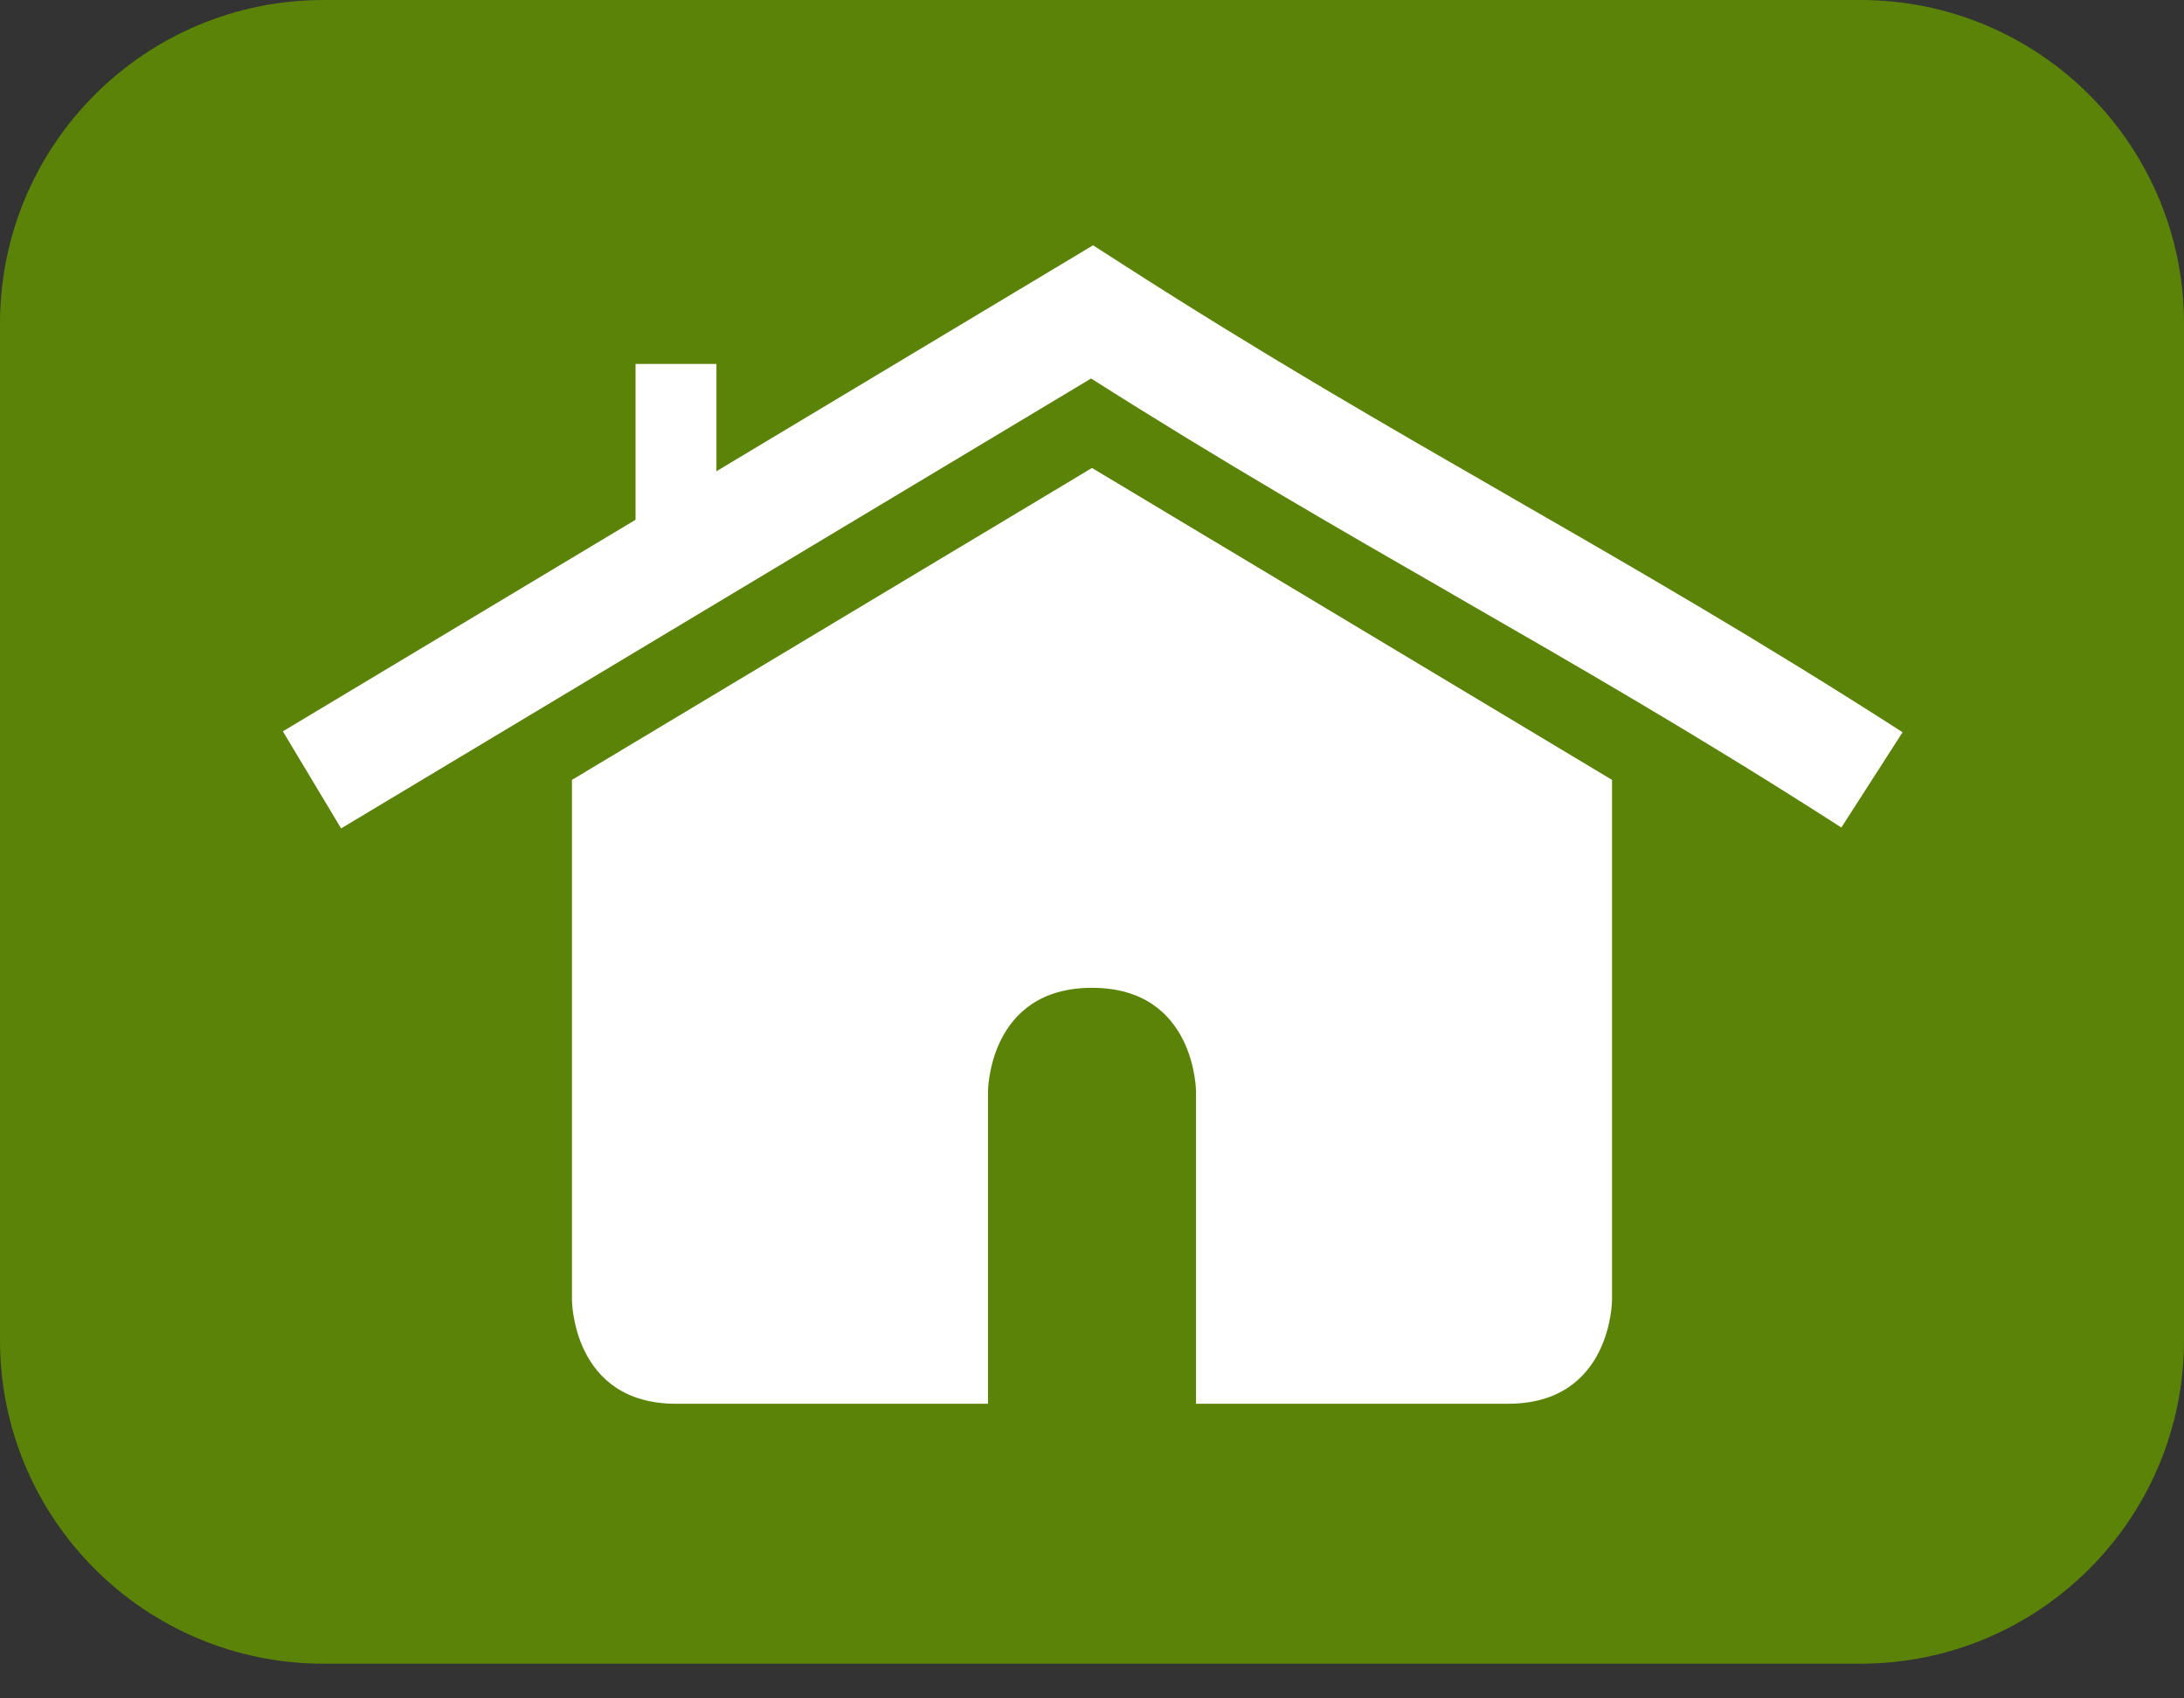 <svg width="27" height="21" viewBox="0 0 27 21" fill="none" xmlns="http://www.w3.org/2000/svg">
<rect x="0" y="0" width="27" height="21" fill="#333333" stroke="none"/>
<path d="M0 4C0 1.791 1.791 0 4 0H23C25.209 0 27 1.791 27 4V16.571C27 18.781 25.209 20.571 23 20.571H4C1.791 20.571 0 18.781 0 16.571V4Z" fill="#5A8307"/>
<path d="M12.214 13.5V17.357H8.357C7.071 17.357 7.071 16.071 7.071 16.071V9.643L13.5 5.786L19.929 9.643L19.929 16.071C19.929 16.071 19.929 17.357 18.643 17.357H14.786V13.5C14.786 13.5 14.786 12.214 13.5 12.214C12.214 12.214 12.214 13.5 12.214 13.5Z" fill="white"/>
<path fill-rule="evenodd" clip-rule="evenodd" d="M13.513 3.033L13.879 3.268C15.62 4.388 17.138 5.261 18.671 6.143L18.675 6.146C20.205 7.026 21.75 7.915 23.521 9.054L22.764 10.232C21.023 9.112 19.505 8.239 17.972 7.357L17.968 7.354C16.544 6.535 15.108 5.709 13.489 4.68L4.217 10.243L3.497 9.043L13.513 3.033Z" fill="white"/>
<path fill-rule="evenodd" clip-rule="evenodd" d="M7.857 7.071V4.5H8.857V7.071H7.857Z" fill="white"/>
</svg>
